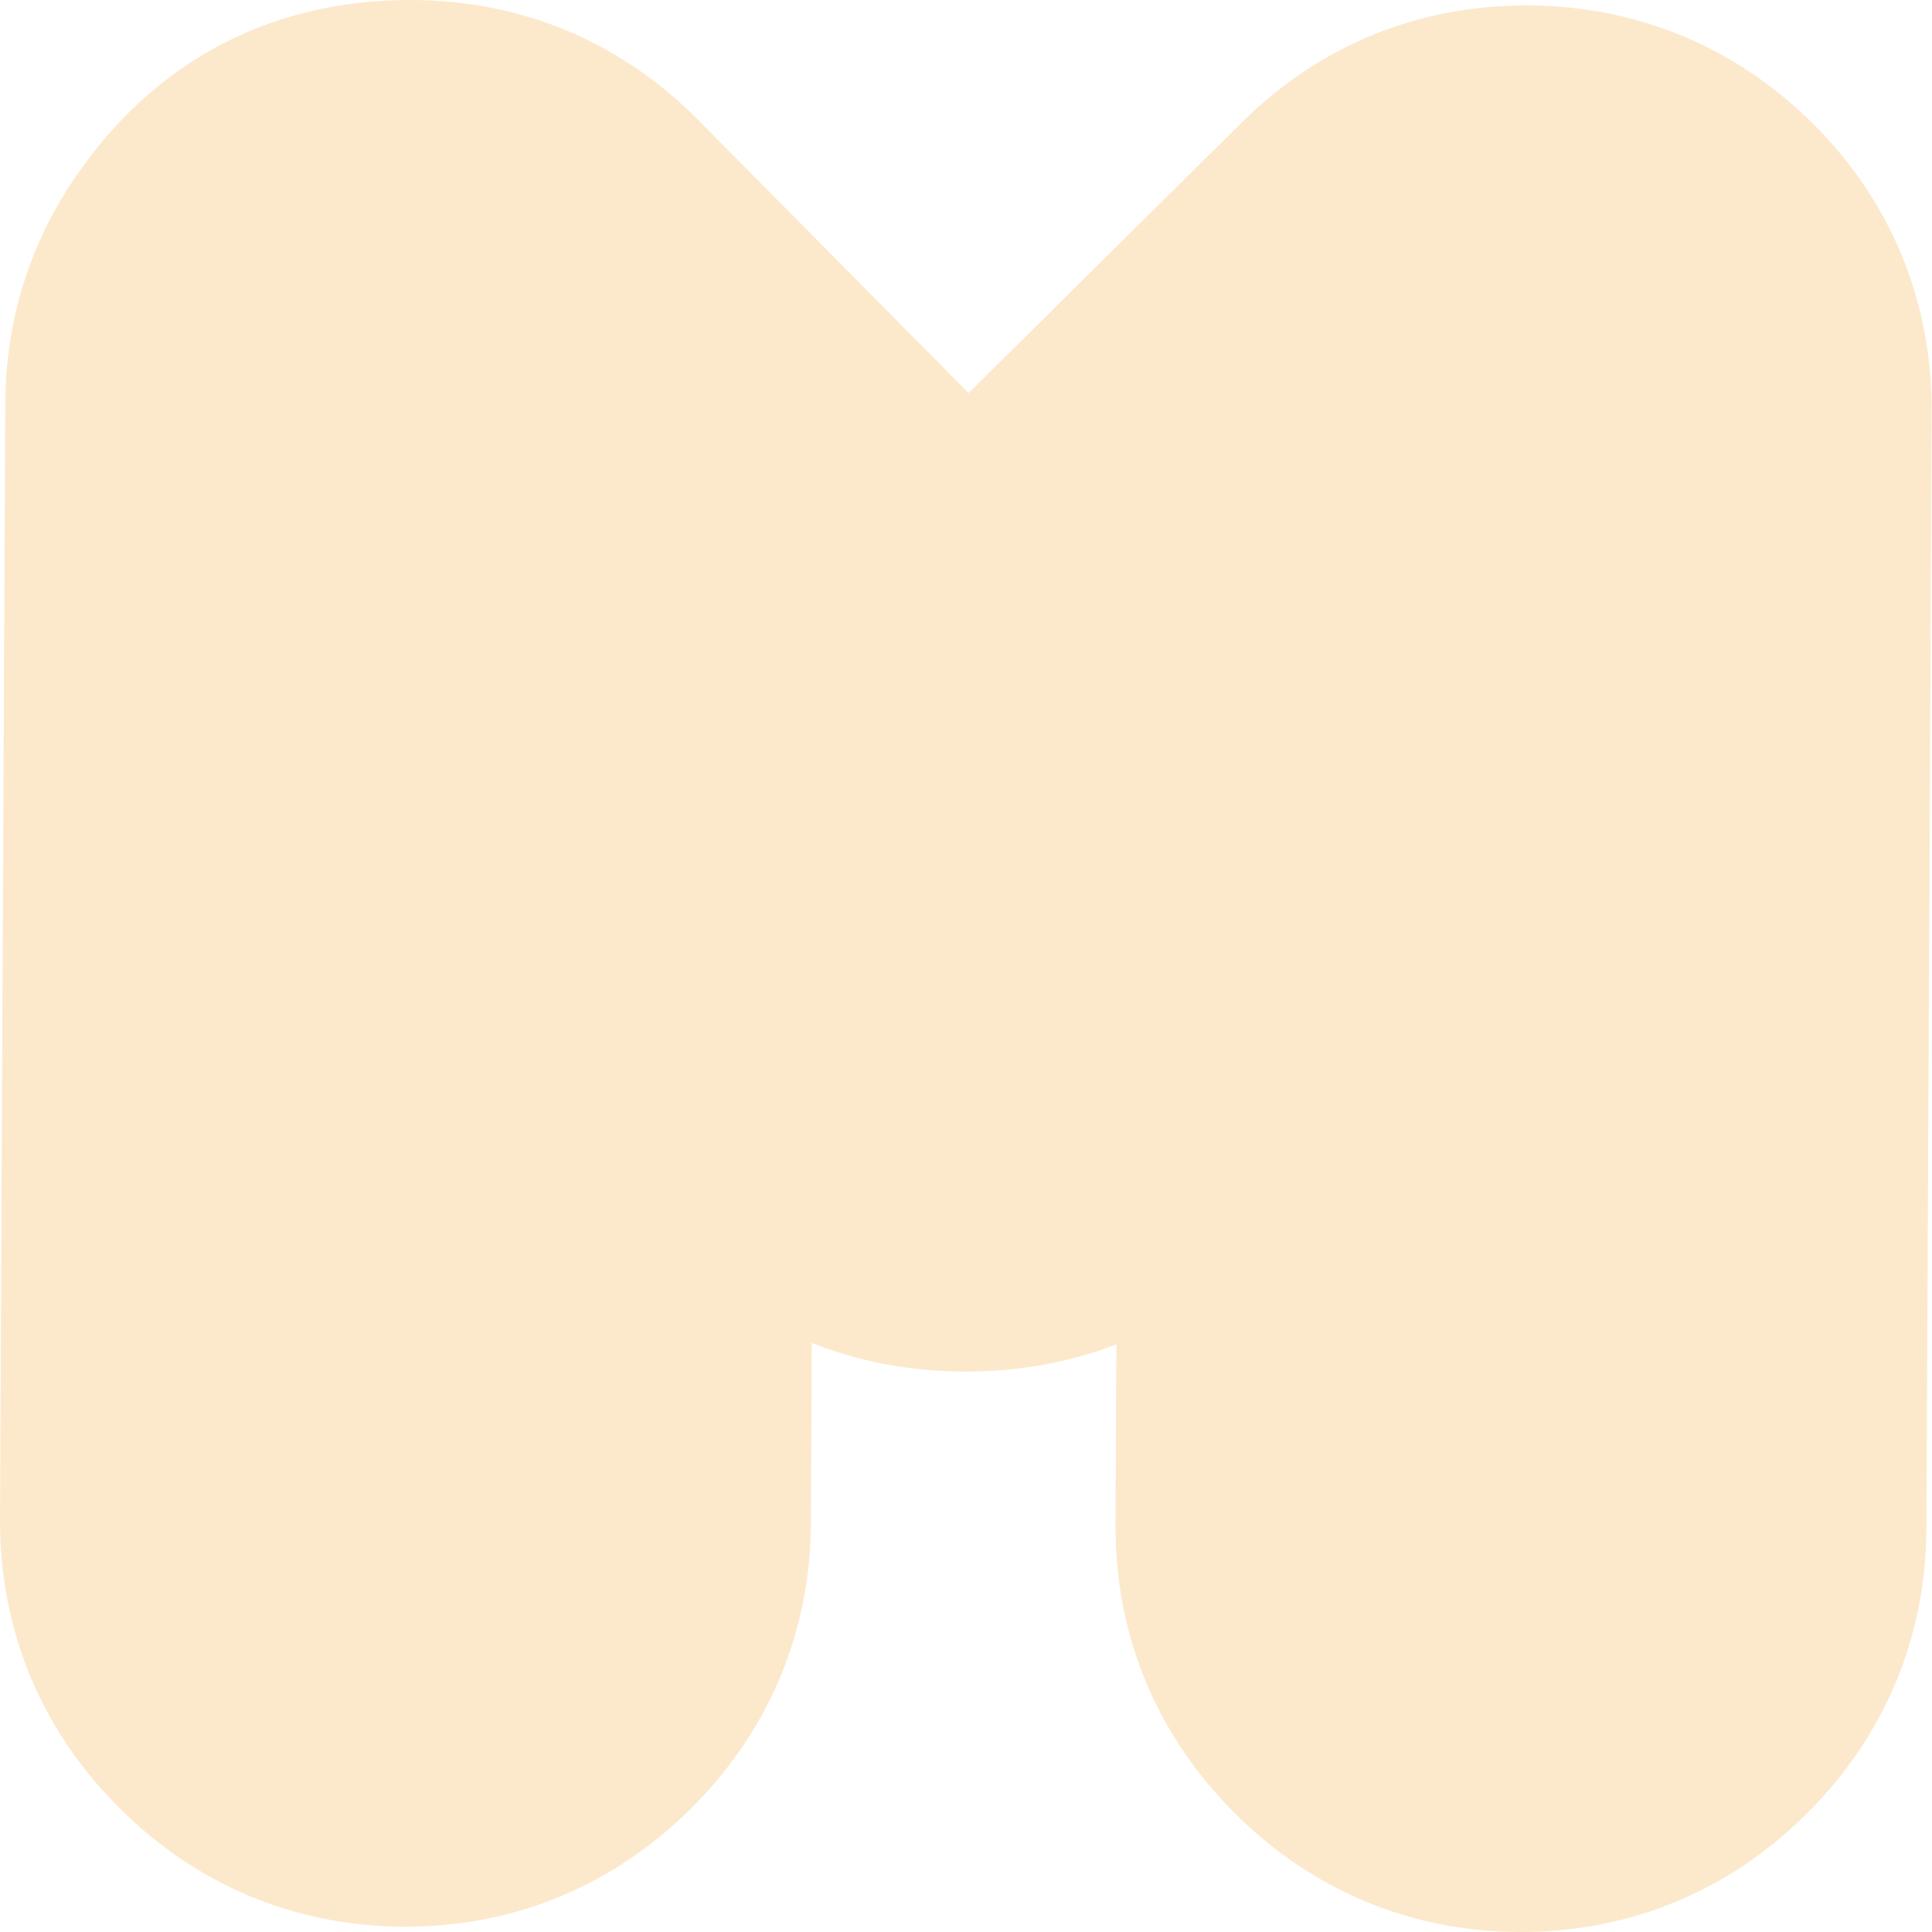 <?xml version="1.0" encoding="UTF-8"?> <svg xmlns="http://www.w3.org/2000/svg" width="225" height="225" viewBox="0 0 225 225" fill="none"> <path opacity="0.2" d="M176.908 224.999C164.149 224.941 152.633 220.082 143.605 210.965C134.576 201.863 129.85 190.302 129.909 177.541L130.011 156.556C124.538 158.678 118.568 159.761 112.262 159.731C105.955 159.702 100 158.575 94.542 156.395L94.439 177.38C94.381 190.141 89.523 201.643 80.421 210.673C71.305 219.702 59.745 224.443 47 224.385C34.241 224.326 22.725 219.468 13.697 210.351C4.668 201.248 -0.058 189.687 0.001 176.926L0.615 47.005C0.659 37.464 3.366 28.625 8.678 20.766C17.969 7.083 31.578 -0.073 48.069 0.001C60.813 0.059 72.285 4.874 81.241 13.903L112.803 45.776L144.673 14.21C153.701 5.269 165.217 0.571 177.977 0.63C190.692 0.688 202.179 5.474 211.192 14.459C220.265 23.503 225.035 35.137 224.962 48.088L224.347 178.009C224.289 190.77 219.431 202.287 210.329 211.302C201.228 220.316 189.668 225.058 176.908 224.999Z" fill="#F39200"></path> </svg> 